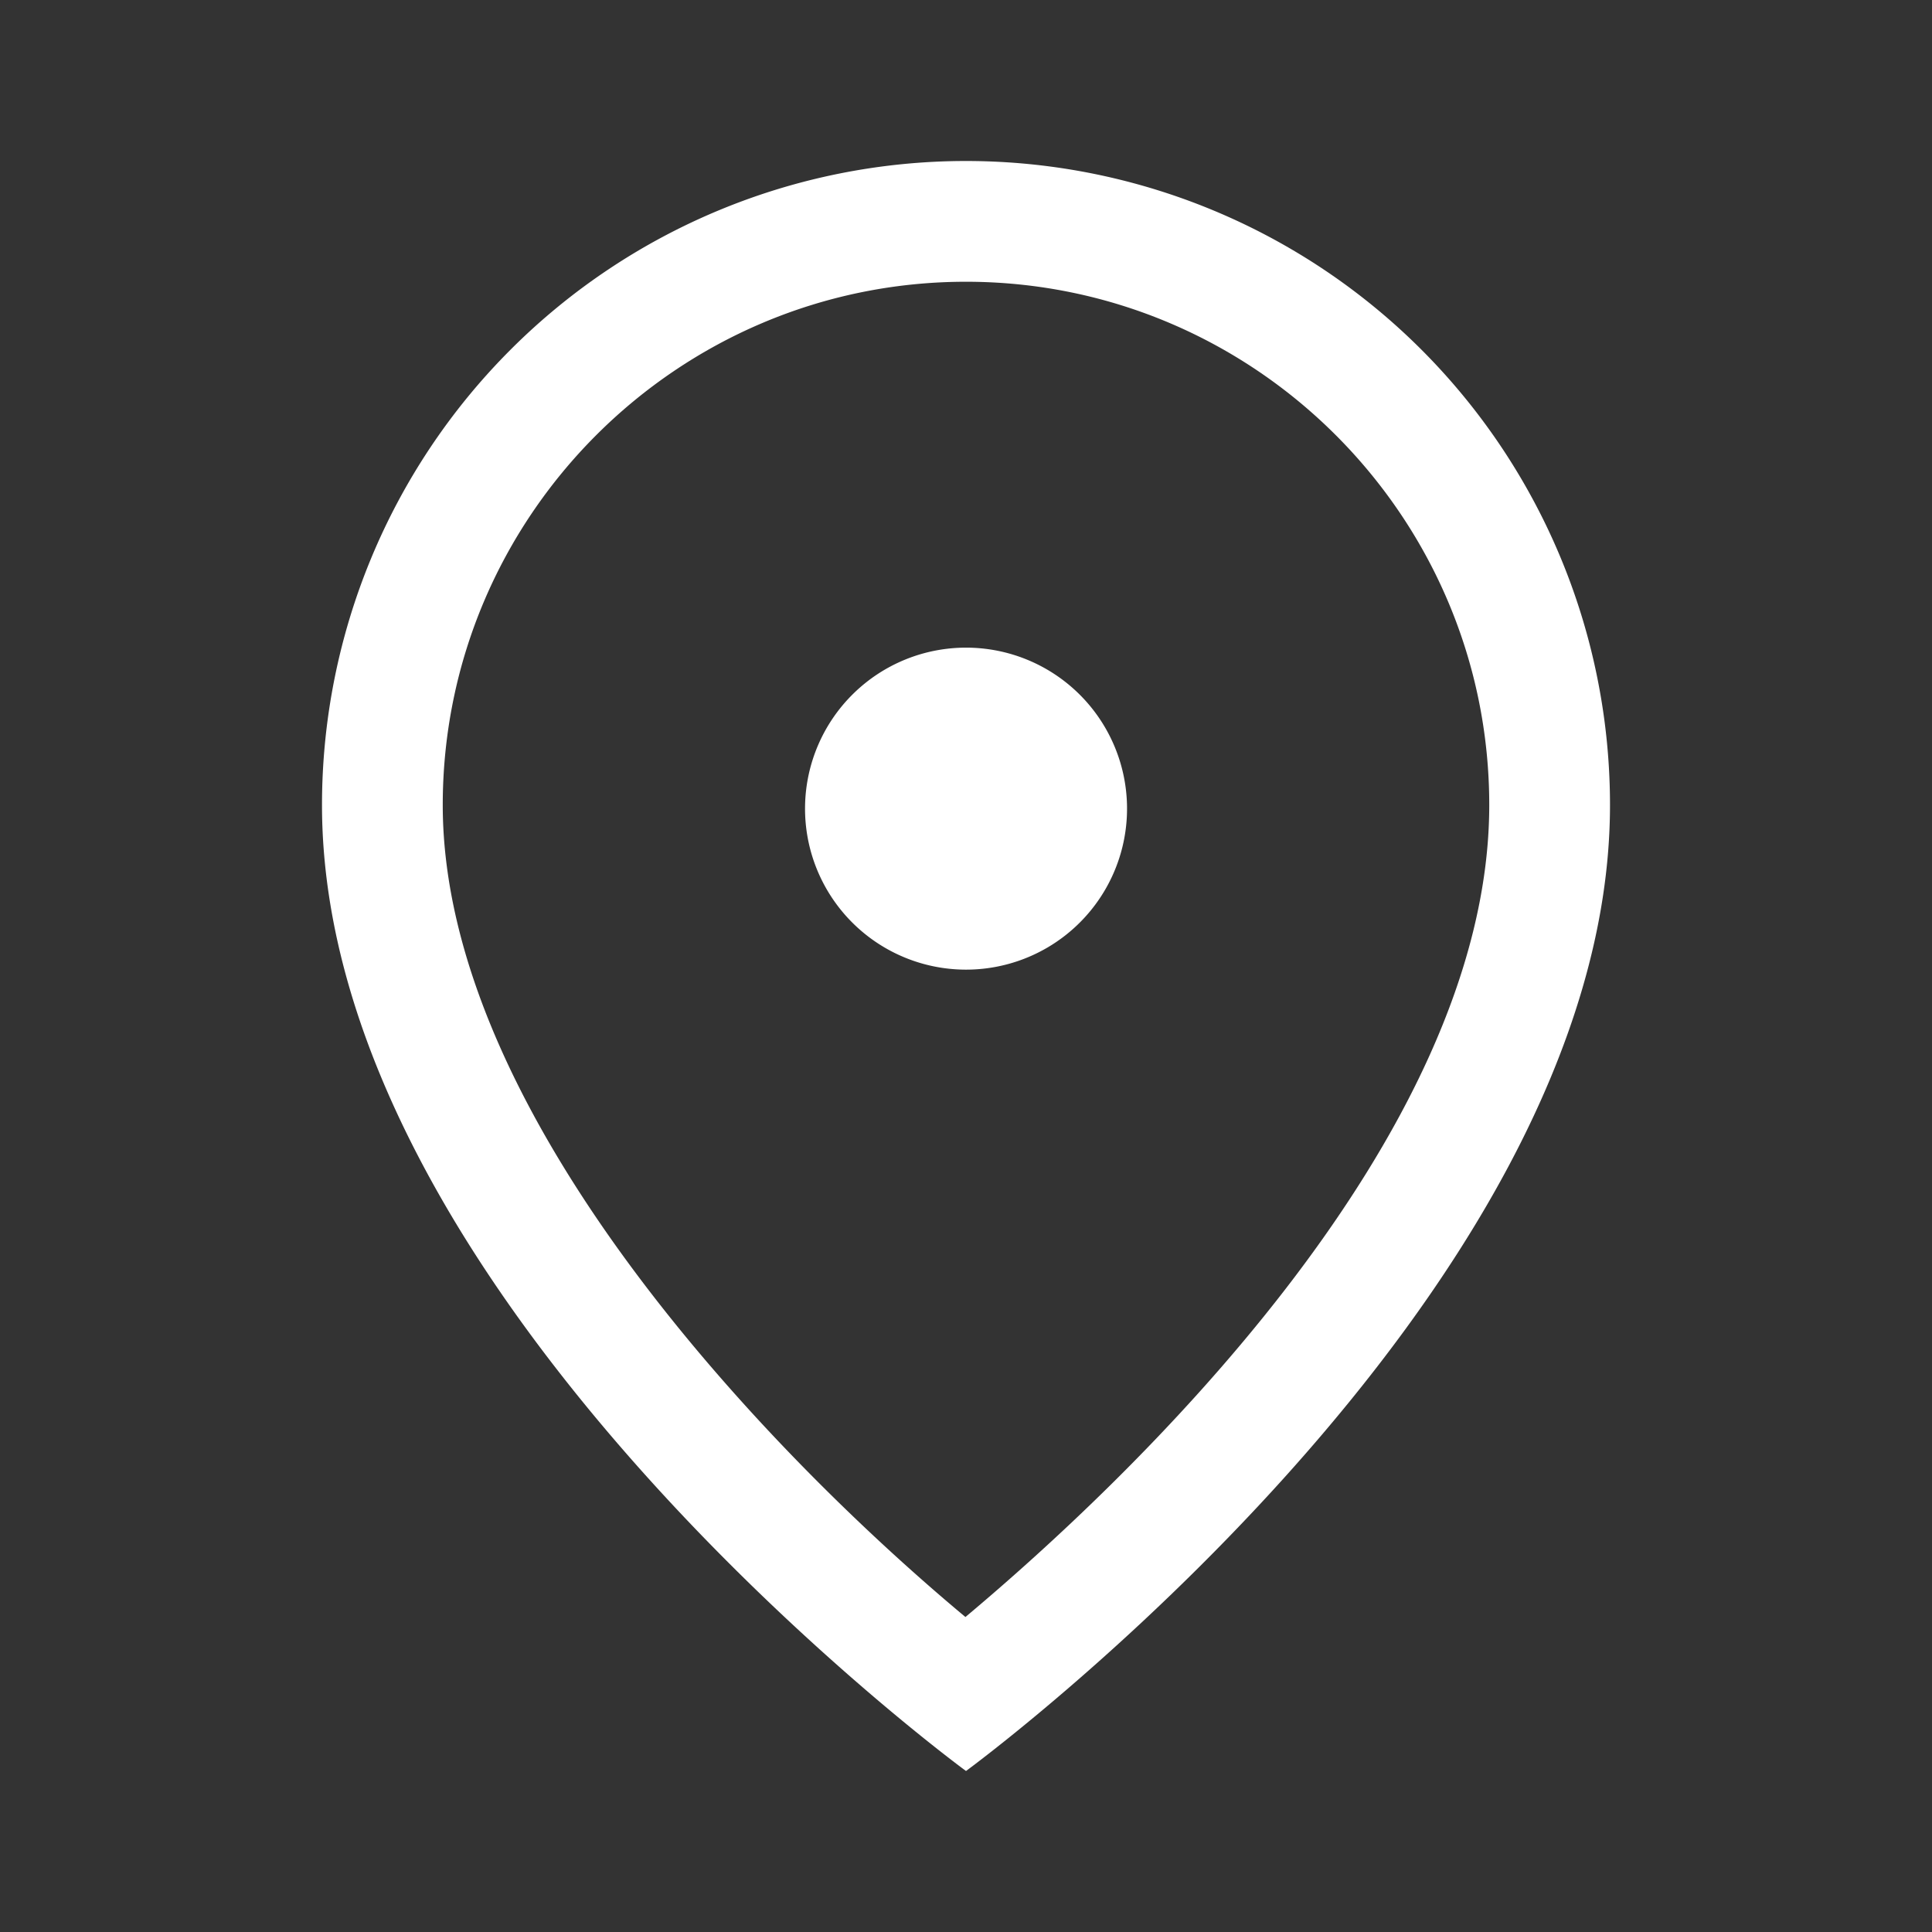 <svg width="24" height="24" xmlns="http://www.w3.org/2000/svg">
    <rect width="100%" height="100%" fill="#333333" stroke="none"/>
    <g fill="none" fill-rule="evenodd">
        <path d="M0 0h24v24H0z"/>
        <path d="M14 10a2 2 0 1 1-3.999.001A2 2 0 0 1 14 10m-2.007 10.087C9.598 18.093 5.5 13.873 5.5 10c0-3.584 2.916-6.5 6.5-6.5s6.5 2.916 6.5 6.5c0 4.184-4.549 8.446-6.507 10.087M12 2a8 8 0 0 0-8 8c0 6.146 8 12 8 12s8-5.854 8-12a8 8 0 0 0-8-8" fill="#FFFFFF"/>
    </g>
</svg>
